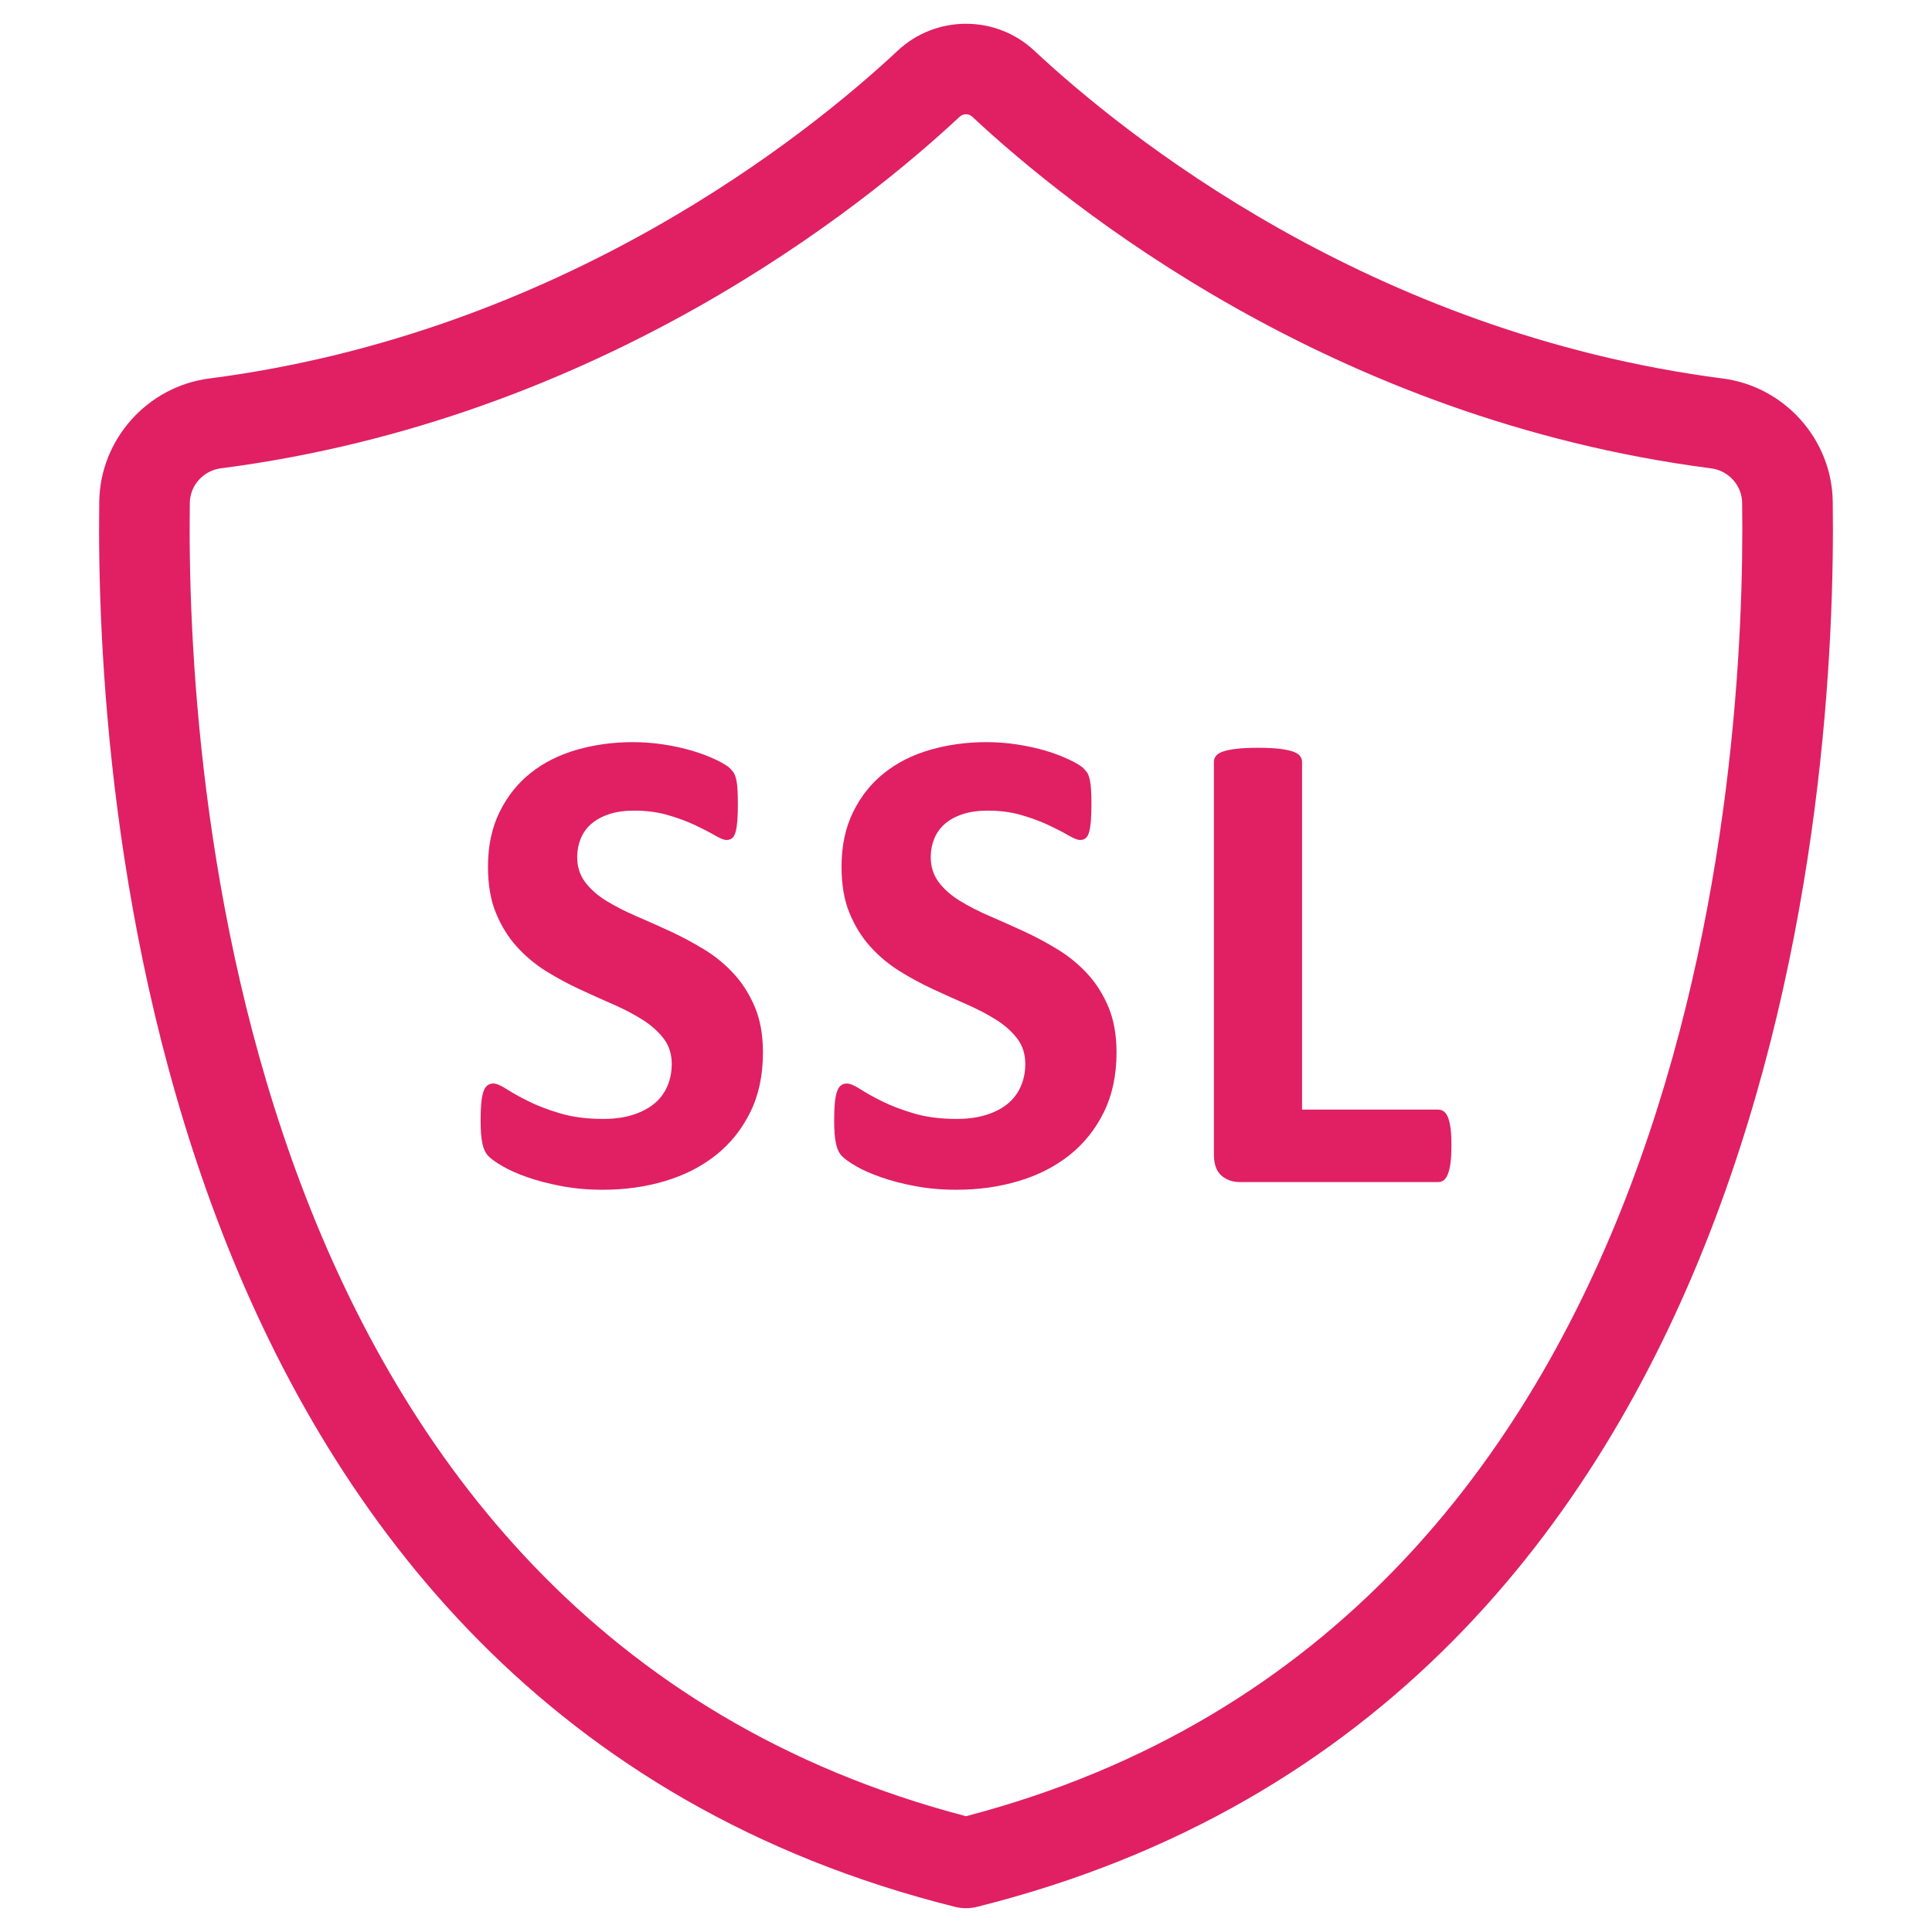 <?xml version="1.0" encoding="UTF-8"?>
<svg xmlns="http://www.w3.org/2000/svg" width="64" height="64" viewBox="0 0 64 64" fill="none">
  <path d="M60.712 16.613C60.683 14.554 59.116 12.803 57.068 12.538C45.357 11.025 37.214 4.436 34.256 1.673C32.99 0.492 31.008 0.492 29.744 1.673C26.786 4.436 18.641 11.025 6.931 12.538C4.883 12.803 3.317 14.555 3.288 16.613C3.161 25.84 4.829 56.466 31.636 63.167C31.756 63.197 31.878 63.212 32 63.212C32.122 63.212 32.244 63.197 32.364 63.167C59.171 56.466 60.839 25.84 60.712 16.613ZM32 60.164C7.681 53.807 6.169 25.281 6.288 16.655C6.296 16.079 6.738 15.589 7.315 15.514C19.889 13.889 28.621 6.827 31.791 3.866C31.85 3.811 31.925 3.785 32 3.785C32.075 3.785 32.15 3.812 32.208 3.867C35.378 6.828 44.109 13.889 56.683 15.515C57.261 15.59 57.704 16.08 57.711 16.656C57.831 25.281 56.319 53.807 32 60.164Z" fill="#E02063"></path>
  <path d="M24.31 32.259C24.022 31.946 23.694 31.676 23.325 31.451C22.956 31.226 22.58 31.025 22.196 30.848C21.813 30.671 21.436 30.503 21.068 30.345C20.699 30.186 20.369 30.016 20.077 29.836C19.785 29.656 19.553 29.449 19.38 29.216C19.207 28.983 19.12 28.709 19.12 28.391C19.12 28.177 19.159 27.974 19.236 27.783C19.314 27.591 19.432 27.427 19.59 27.29C19.748 27.153 19.946 27.046 20.182 26.969C20.418 26.891 20.695 26.853 21.012 26.853C21.418 26.853 21.79 26.903 22.13 27.002C22.47 27.101 22.768 27.212 23.026 27.334C23.284 27.456 23.502 27.568 23.679 27.671C23.856 27.775 23.985 27.826 24.066 27.826C24.147 27.826 24.212 27.804 24.26 27.76C24.308 27.716 24.344 27.646 24.37 27.55C24.396 27.454 24.414 27.332 24.426 27.185C24.437 27.037 24.443 26.856 24.443 26.643C24.443 26.451 24.439 26.291 24.432 26.162C24.425 26.033 24.411 25.926 24.393 25.841C24.374 25.756 24.352 25.688 24.327 25.636C24.301 25.585 24.251 25.522 24.178 25.448C24.104 25.374 23.953 25.282 23.724 25.171C23.495 25.061 23.233 24.961 22.938 24.872C22.643 24.784 22.326 24.714 21.986 24.662C21.646 24.61 21.307 24.584 20.968 24.584C20.311 24.584 19.69 24.669 19.103 24.838C18.517 25.008 18.007 25.264 17.576 25.608C17.145 25.951 16.802 26.382 16.547 26.903C16.292 27.423 16.165 28.026 16.165 28.712C16.165 29.31 16.253 29.823 16.431 30.251C16.608 30.679 16.838 31.05 17.122 31.363C17.406 31.676 17.729 31.946 18.09 32.171C18.452 32.396 18.824 32.597 19.208 32.774C19.591 32.951 19.964 33.119 20.326 33.277C20.687 33.436 21.01 33.606 21.294 33.786C21.578 33.966 21.809 34.173 21.986 34.406C22.163 34.638 22.252 34.917 22.252 35.241C22.252 35.522 22.2 35.776 22.097 36.004C21.994 36.233 21.845 36.425 21.649 36.58C21.453 36.734 21.215 36.854 20.935 36.939C20.654 37.024 20.337 37.066 19.983 37.066C19.444 37.066 18.97 37.005 18.561 36.883C18.151 36.762 17.799 36.627 17.504 36.48C17.209 36.333 16.967 36.198 16.779 36.076C16.591 35.954 16.445 35.893 16.341 35.893C16.267 35.893 16.203 35.914 16.148 35.954C16.092 35.995 16.048 36.063 16.015 36.159C15.982 36.255 15.957 36.381 15.943 36.535C15.928 36.69 15.921 36.883 15.921 37.111C15.921 37.45 15.941 37.711 15.982 37.891C16.022 38.072 16.09 38.21 16.187 38.306C16.283 38.402 16.439 38.512 16.657 38.638C16.875 38.763 17.146 38.883 17.47 38.997C17.794 39.111 18.169 39.209 18.594 39.29C19.018 39.371 19.477 39.412 19.972 39.412C20.702 39.412 21.389 39.316 22.03 39.124C22.672 38.933 23.233 38.646 23.713 38.267C24.192 37.887 24.572 37.413 24.853 36.845C25.134 36.277 25.274 35.616 25.274 34.864C25.274 34.288 25.185 33.789 25.008 33.364C24.83 32.941 24.597 32.572 24.31 32.259Z" fill="#E02063"></path>
  <path d="M36.023 32.259C35.734 31.946 35.406 31.676 35.037 31.451C34.669 31.226 34.293 31.025 33.908 30.848C33.525 30.671 33.148 30.503 32.78 30.345C32.411 30.186 32.081 30.016 31.789 29.836C31.497 29.656 31.265 29.449 31.092 29.216C30.919 28.983 30.832 28.709 30.832 28.391C30.832 28.177 30.871 27.974 30.948 27.783C31.026 27.591 31.144 27.427 31.302 27.29C31.46 27.153 31.658 27.046 31.894 26.969C32.13 26.891 32.407 26.853 32.724 26.853C33.13 26.853 33.502 26.903 33.841 27.002C34.181 27.102 34.48 27.212 34.737 27.334C34.996 27.456 35.214 27.568 35.391 27.671C35.567 27.775 35.697 27.826 35.778 27.826C35.859 27.826 35.924 27.804 35.971 27.76C36.02 27.716 36.056 27.646 36.082 27.55C36.107 27.454 36.126 27.332 36.137 27.185C36.149 27.037 36.155 26.856 36.155 26.643C36.155 26.451 36.151 26.291 36.143 26.162C36.135 26.033 36.122 25.926 36.104 25.841C36.086 25.756 36.063 25.688 36.038 25.636C36.013 25.585 35.963 25.522 35.89 25.448C35.816 25.374 35.664 25.282 35.435 25.171C35.206 25.061 34.945 24.961 34.65 24.872C34.355 24.784 34.038 24.714 33.699 24.662C33.359 24.61 33.019 24.584 32.68 24.584C32.023 24.584 31.402 24.669 30.815 24.838C30.229 25.008 29.719 25.264 29.288 25.608C28.857 25.951 28.514 26.382 28.259 26.903C28.004 27.423 27.877 28.026 27.877 28.712C27.877 29.31 27.965 29.823 28.143 30.251C28.32 30.679 28.55 31.05 28.834 31.363C29.118 31.676 29.441 31.946 29.802 32.171C30.164 32.396 30.536 32.597 30.92 32.774C31.303 32.951 31.676 33.119 32.038 33.277C32.399 33.436 32.722 33.606 33.006 33.786C33.29 33.966 33.521 34.173 33.698 34.406C33.874 34.638 33.964 34.917 33.964 35.241C33.964 35.522 33.911 35.776 33.808 36.004C33.705 36.233 33.556 36.425 33.361 36.58C33.166 36.734 32.927 36.854 32.647 36.939C32.366 37.024 32.049 37.066 31.695 37.066C31.156 37.066 30.682 37.005 30.273 36.883C29.863 36.762 29.511 36.627 29.216 36.48C28.921 36.333 28.679 36.198 28.491 36.076C28.303 35.954 28.157 35.893 28.053 35.893C27.979 35.893 27.915 35.914 27.86 35.954C27.804 35.995 27.76 36.063 27.727 36.159C27.694 36.255 27.669 36.381 27.655 36.535C27.64 36.69 27.633 36.883 27.633 37.111C27.633 37.45 27.653 37.711 27.694 37.891C27.734 38.072 27.802 38.21 27.899 38.306C27.995 38.402 28.151 38.512 28.369 38.638C28.587 38.763 28.858 38.883 29.182 38.997C29.506 39.111 29.881 39.209 30.306 39.29C30.73 39.371 31.189 39.412 31.684 39.412C32.414 39.412 33.101 39.316 33.742 39.124C34.385 38.933 34.945 38.646 35.426 38.267C35.905 37.887 36.285 37.413 36.565 36.845C36.846 36.277 36.987 35.616 36.987 34.864C36.987 34.288 36.897 33.789 36.721 33.364C36.543 32.941 36.311 32.572 36.023 32.259Z" fill="#E02063"></path>
  <path d="M47.968 37.017C47.931 36.925 47.885 36.859 47.83 36.818C47.774 36.778 47.71 36.757 47.636 36.757H43.132V25.236C43.132 25.162 43.108 25.096 43.06 25.037C43.012 24.978 42.933 24.931 42.823 24.893C42.712 24.856 42.564 24.827 42.38 24.804C42.195 24.782 41.96 24.771 41.672 24.771C41.392 24.771 41.157 24.782 40.969 24.804C40.781 24.826 40.632 24.856 40.521 24.893C40.411 24.93 40.332 24.978 40.284 25.037C40.235 25.096 40.212 25.162 40.212 25.236V38.24C40.212 38.564 40.295 38.799 40.461 38.942C40.627 39.087 40.832 39.158 41.075 39.158H47.638C47.712 39.158 47.777 39.137 47.832 39.092C47.887 39.048 47.933 38.976 47.97 38.876C48.007 38.776 48.034 38.651 48.053 38.5C48.072 38.349 48.081 38.162 48.081 37.941C48.081 37.719 48.071 37.533 48.053 37.381C48.032 37.232 48.005 37.11 47.968 37.017Z" fill="#E02063"></path>
</svg>
